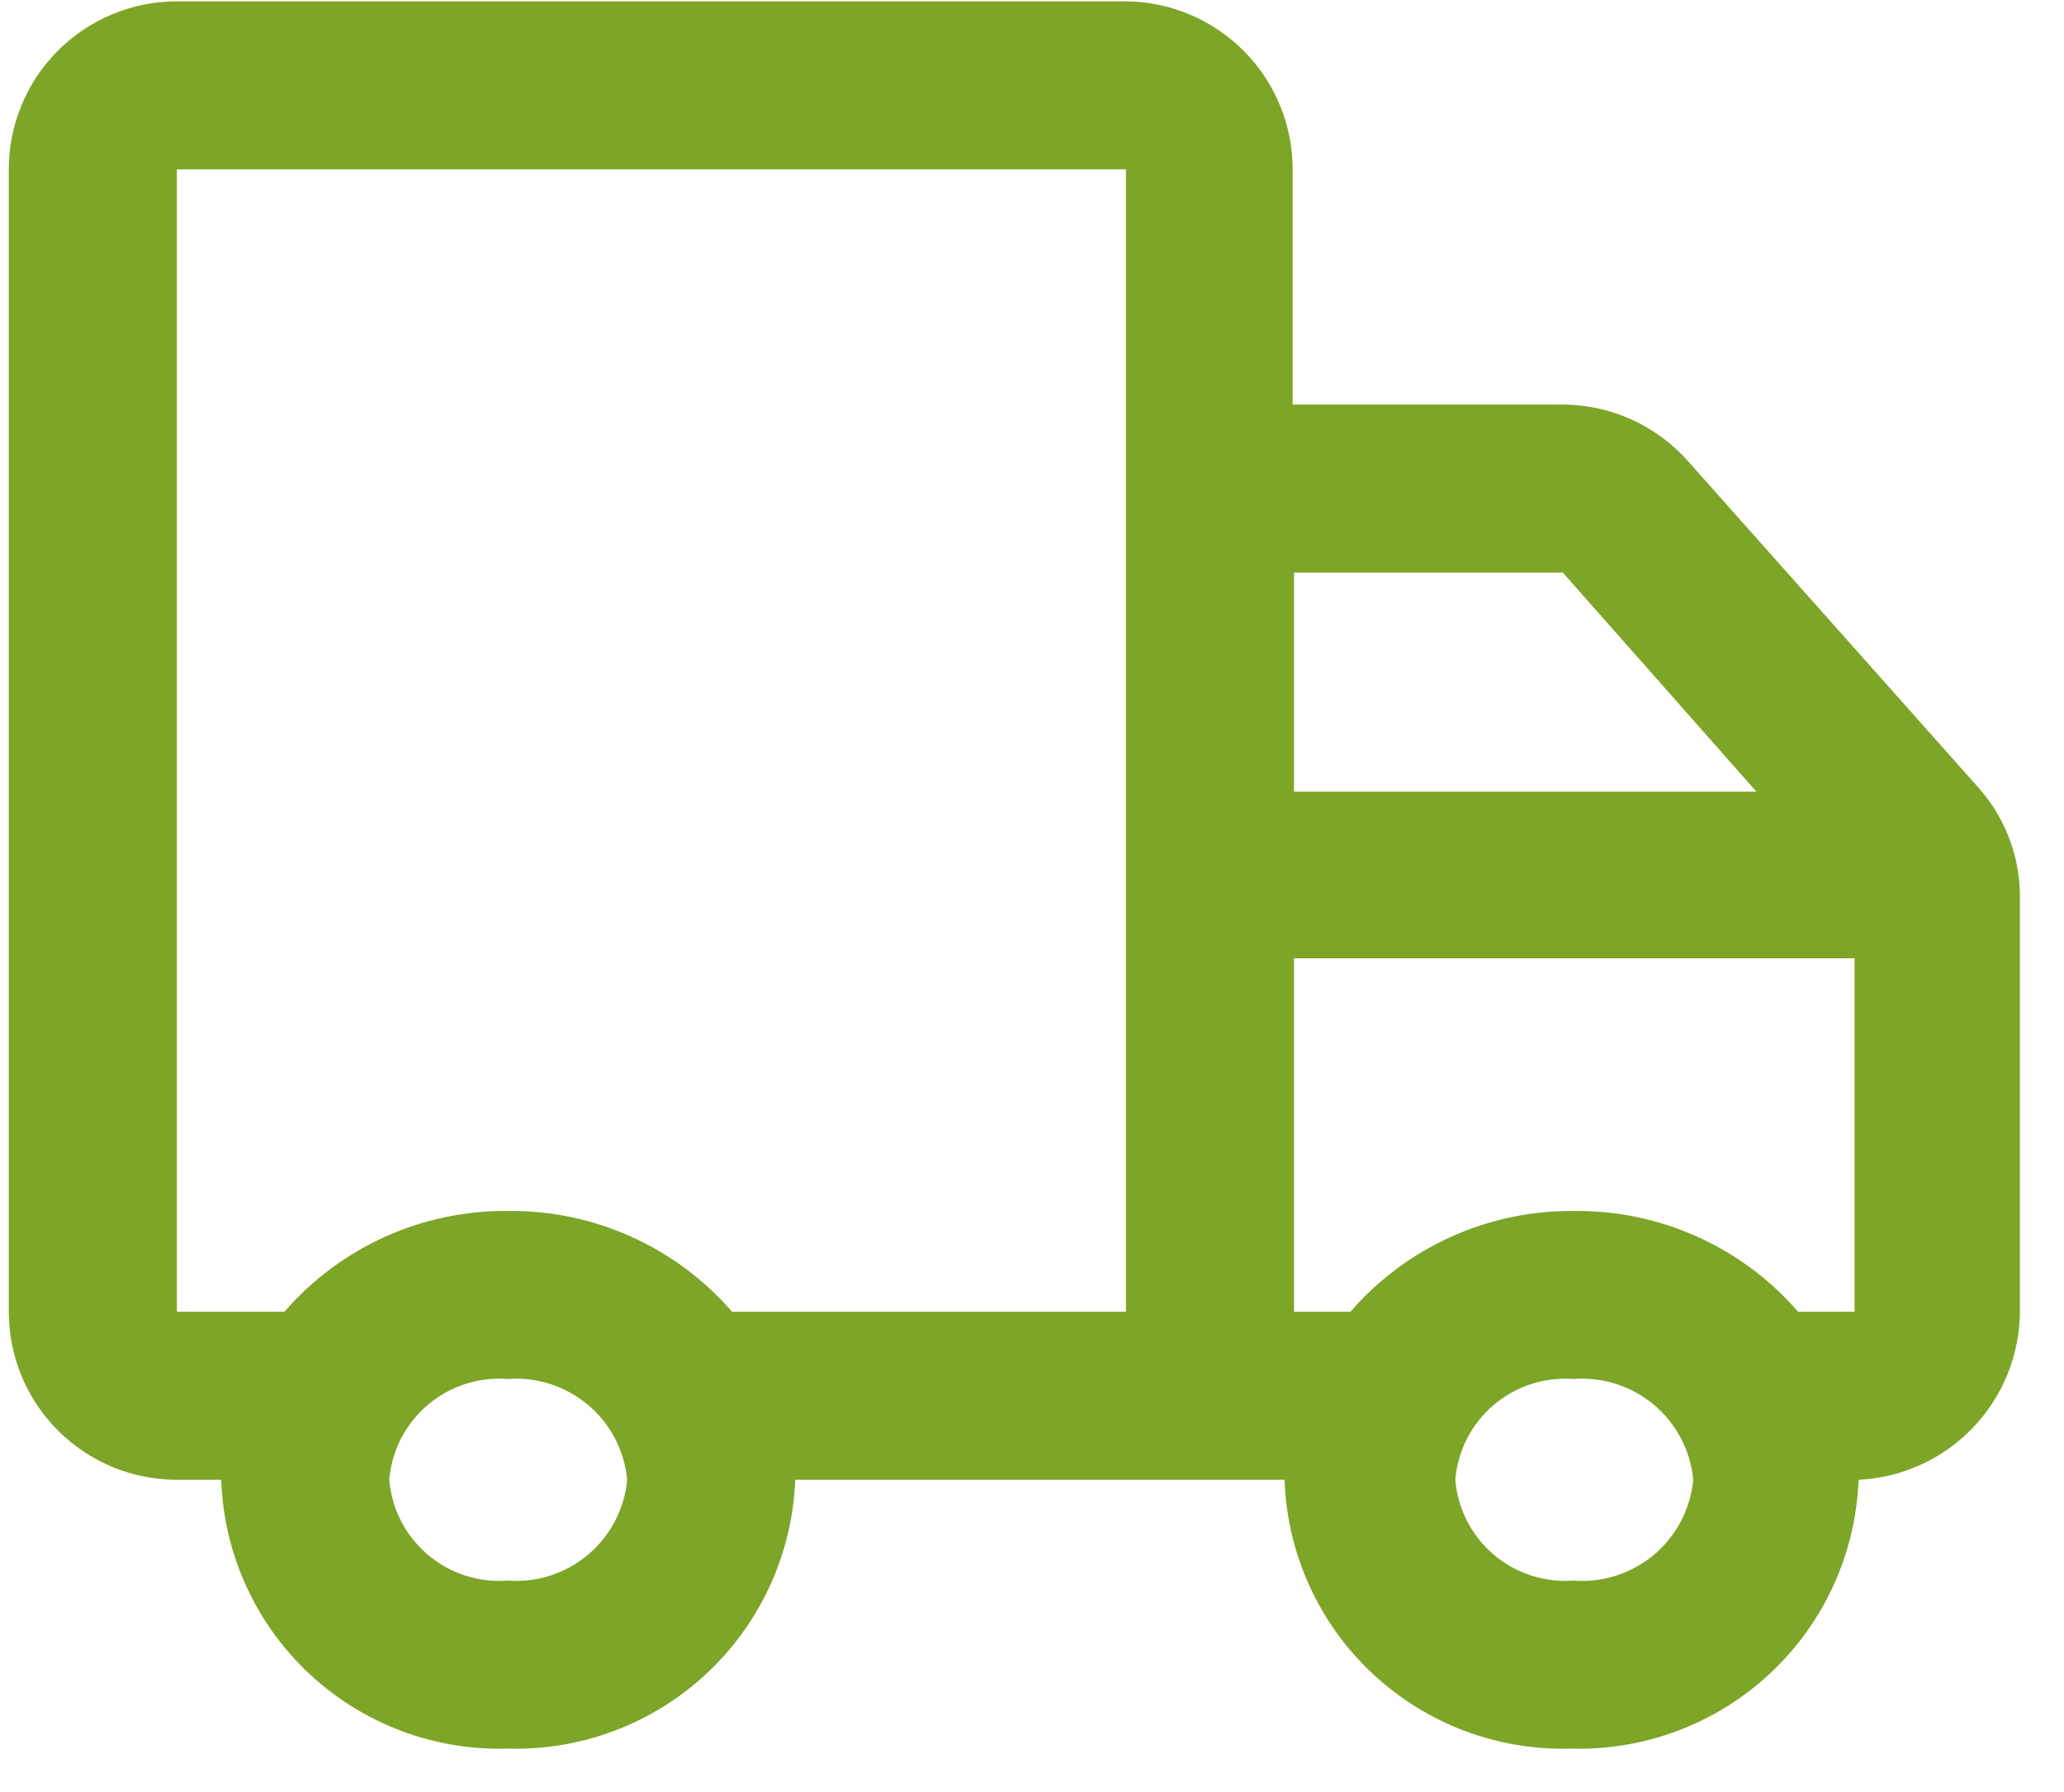 <svg xmlns="http://www.w3.org/2000/svg" fill="none" viewBox="0 0 38 33" height="33" width="38">
<path fill="#7DA527" d="M36.446 14.528L31.075 8.489C30.783 8.161 30.425 7.898 30.024 7.719C29.623 7.54 29.188 7.448 28.748 7.45H23.799V3.119C23.799 2.302 23.476 1.519 22.901 0.94C22.326 0.36 21.546 0.031 20.73 0.025H3.256C2.435 0.025 1.649 0.351 1.068 0.931C0.488 1.511 0.162 2.298 0.162 3.119V24.156C0.162 24.977 0.488 25.764 1.068 26.344C1.649 26.924 2.435 27.25 3.256 27.25H4.073C4.118 28.605 4.698 29.886 5.686 30.814C6.674 31.742 7.99 32.24 9.344 32.2C10.702 32.24 12.02 31.742 13.012 30.815C14.004 29.888 14.589 28.607 14.641 27.25H23.65C23.695 28.605 24.275 29.886 25.264 30.814C26.252 31.742 27.567 32.24 28.922 32.2C30.279 32.24 31.597 31.742 32.589 30.815C33.581 29.888 34.167 28.607 34.218 27.25C35.015 27.212 35.767 26.87 36.319 26.295C36.872 25.719 37.183 24.954 37.188 24.156V16.583C37.206 15.829 36.941 15.097 36.446 14.528ZM9.344 29.106C8.81 29.147 8.281 28.975 7.873 28.627C7.465 28.279 7.211 27.784 7.166 27.25C7.211 26.716 7.465 26.22 7.873 25.873C8.281 25.525 8.81 25.353 9.344 25.394C9.882 25.352 10.414 25.524 10.826 25.871C11.238 26.218 11.497 26.713 11.547 27.25C11.497 27.786 11.238 28.282 10.826 28.629C10.414 28.976 9.882 29.148 9.344 29.106ZM20.73 10.346V24.156H13.478C12.966 23.564 12.33 23.091 11.616 22.771C10.902 22.45 10.127 22.29 9.344 22.3C8.566 22.293 7.795 22.456 7.086 22.776C6.377 23.097 5.745 23.567 5.236 24.156H3.256V3.119H20.73V10.346ZM23.823 10.544H28.773L32.337 14.578H23.823V10.544ZM28.971 29.106C28.437 29.147 27.907 28.975 27.499 28.627C27.091 28.279 26.837 27.784 26.793 27.25C26.837 26.716 27.091 26.22 27.499 25.873C27.907 25.525 28.437 25.353 28.971 25.394C29.509 25.352 30.04 25.524 30.453 25.871C30.864 26.218 31.124 26.713 31.174 27.25C31.124 27.786 30.864 28.282 30.453 28.629C30.04 28.976 29.509 29.148 28.971 29.106ZM28.971 22.3C28.193 22.293 27.422 22.456 26.713 22.776C26.003 23.097 25.372 23.567 24.863 24.156H23.823V17.647H34.144V24.156H33.105C32.592 23.564 31.957 23.091 31.243 22.771C30.529 22.45 29.754 22.29 28.971 22.3Z"></path>
</svg>
